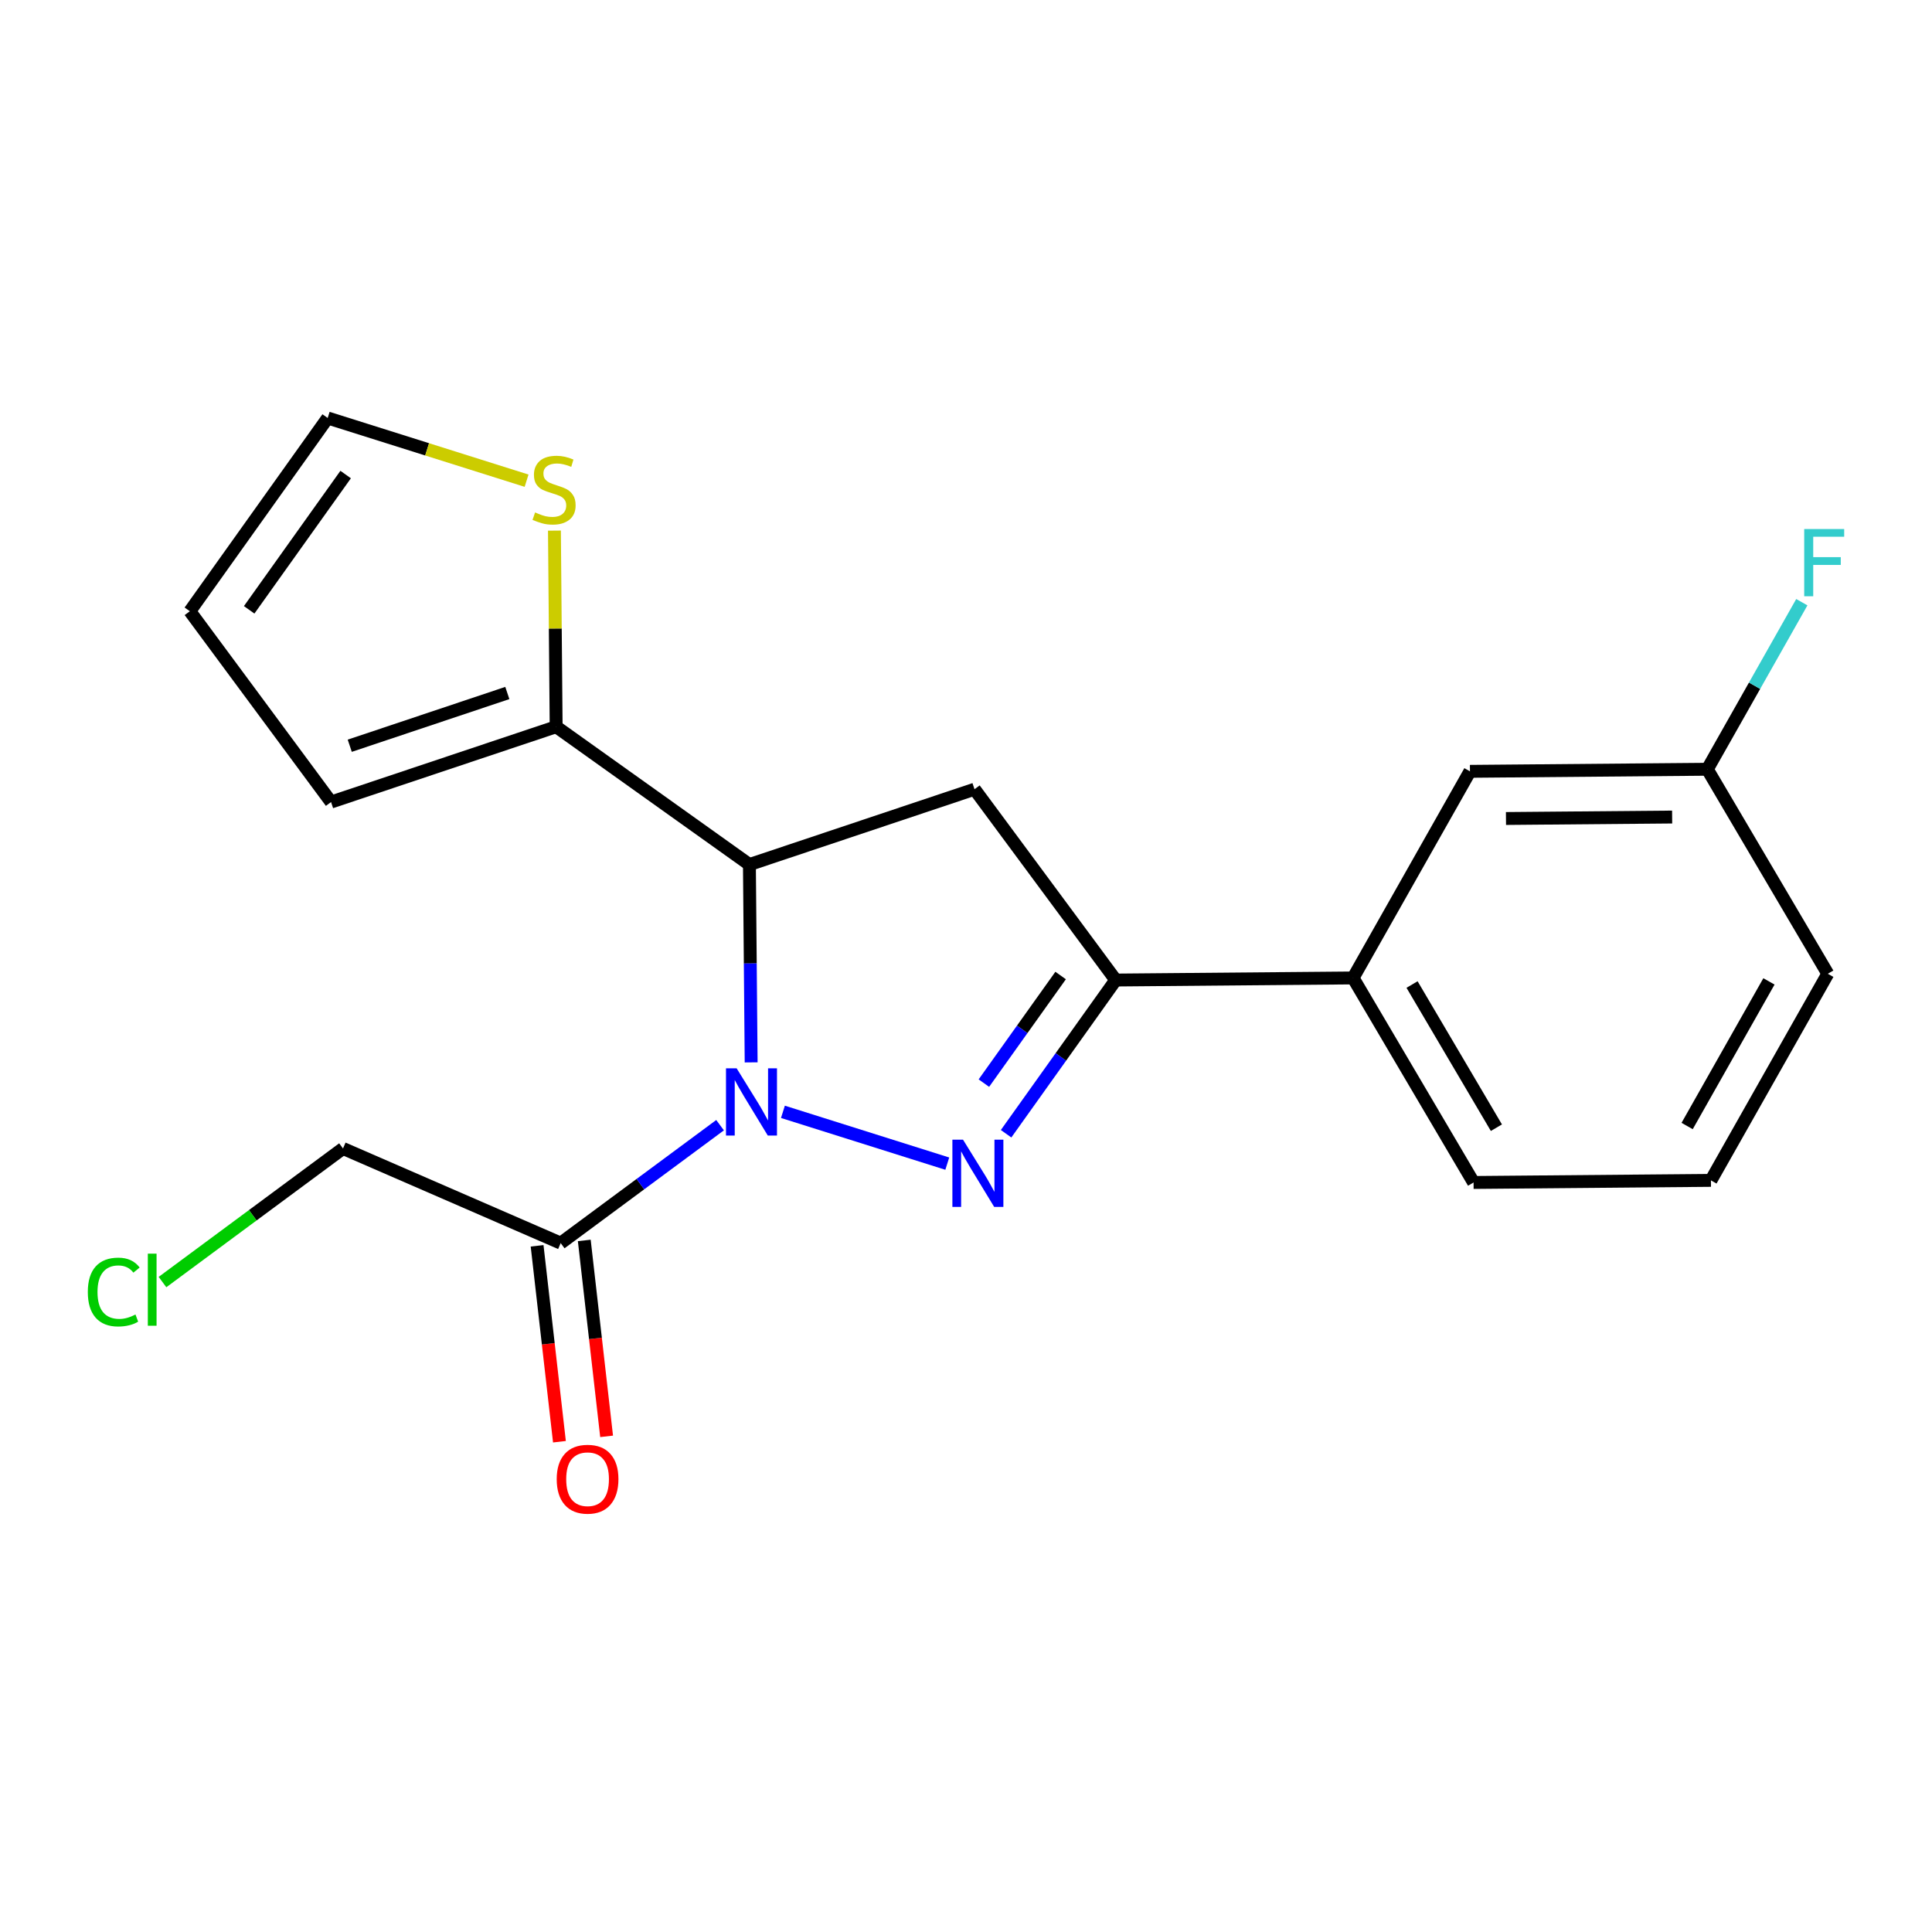 <?xml version='1.0' encoding='iso-8859-1'?>
<svg version='1.1' baseProfile='full'
              xmlns='http://www.w3.org/2000/svg'
                      xmlns:rdkit='http://www.rdkit.org/xml'
                      xmlns:xlink='http://www.w3.org/1999/xlink'
                  xml:space='preserve'
width='300px' height='300px' viewBox='0 0 300 300'>
<!-- END OF HEADER -->
<rect style='opacity:1.0;fill:#FFFFFF;stroke:none' width='300' height='300' x='0' y='0'> </rect>
<rect style='opacity:1.0;fill:#FFFFFF;stroke:none' width='300' height='300' x='0' y='0'> </rect>
<path class='bond-0 atom-0 atom-1' d='M 94.194,223.036 L 92.46,207.825' style='fill:none;fill-rule:evenodd;stroke:#FF0000;stroke-width:2.0px;stroke-linecap:butt;stroke-linejoin:miter;stroke-opacity:1' />
<path class='bond-0 atom-0 atom-1' d='M 92.46,207.825 L 90.726,192.614' style='fill:none;fill-rule:evenodd;stroke:#000000;stroke-width:2.0px;stroke-linecap:butt;stroke-linejoin:miter;stroke-opacity:1' />
<path class='bond-0 atom-0 atom-1' d='M 86.869,223.871 L 85.135,208.66' style='fill:none;fill-rule:evenodd;stroke:#FF0000;stroke-width:2.0px;stroke-linecap:butt;stroke-linejoin:miter;stroke-opacity:1' />
<path class='bond-0 atom-0 atom-1' d='M 85.135,208.66 L 83.401,193.449' style='fill:none;fill-rule:evenodd;stroke:#000000;stroke-width:2.0px;stroke-linecap:butt;stroke-linejoin:miter;stroke-opacity:1' />
<path class='bond-1 atom-1 atom-2' d='M 87.064,193.032 L 53.261,178.336' style='fill:none;fill-rule:evenodd;stroke:#000000;stroke-width:2.0px;stroke-linecap:butt;stroke-linejoin:miter;stroke-opacity:1' />
<path class='bond-3 atom-1 atom-4' d='M 87.064,193.032 L 99.438,183.874' style='fill:none;fill-rule:evenodd;stroke:#000000;stroke-width:2.0px;stroke-linecap:butt;stroke-linejoin:miter;stroke-opacity:1' />
<path class='bond-3 atom-1 atom-4' d='M 99.438,183.874 L 111.812,174.717' style='fill:none;fill-rule:evenodd;stroke:#0000FF;stroke-width:2.0px;stroke-linecap:butt;stroke-linejoin:miter;stroke-opacity:1' />
<path class='bond-2 atom-2 atom-3' d='M 53.261,178.336 L 39.246,188.707' style='fill:none;fill-rule:evenodd;stroke:#000000;stroke-width:2.0px;stroke-linecap:butt;stroke-linejoin:miter;stroke-opacity:1' />
<path class='bond-2 atom-2 atom-3' d='M 39.246,188.707 L 25.232,199.079' style='fill:none;fill-rule:evenodd;stroke:#00CC00;stroke-width:2.0px;stroke-linecap:butt;stroke-linejoin:miter;stroke-opacity:1' />
<path class='bond-4 atom-4 atom-5' d='M 121.572,172.644 L 147.093,180.689' style='fill:none;fill-rule:evenodd;stroke:#0000FF;stroke-width:2.0px;stroke-linecap:butt;stroke-linejoin:miter;stroke-opacity:1' />
<path class='bond-20 atom-15 atom-4' d='M 116.368,134.248 L 116.503,149.606' style='fill:none;fill-rule:evenodd;stroke:#000000;stroke-width:2.0px;stroke-linecap:butt;stroke-linejoin:miter;stroke-opacity:1' />
<path class='bond-20 atom-15 atom-4' d='M 116.503,149.606 L 116.638,164.965' style='fill:none;fill-rule:evenodd;stroke:#0000FF;stroke-width:2.0px;stroke-linecap:butt;stroke-linejoin:miter;stroke-opacity:1' />
<path class='bond-5 atom-5 atom-6' d='M 156.225,176.047 L 164.736,164.113' style='fill:none;fill-rule:evenodd;stroke:#0000FF;stroke-width:2.0px;stroke-linecap:butt;stroke-linejoin:miter;stroke-opacity:1' />
<path class='bond-5 atom-5 atom-6' d='M 164.736,164.113 L 173.248,152.179' style='fill:none;fill-rule:evenodd;stroke:#000000;stroke-width:2.0px;stroke-linecap:butt;stroke-linejoin:miter;stroke-opacity:1' />
<path class='bond-5 atom-5 atom-6' d='M 152.777,168.186 L 158.735,159.832' style='fill:none;fill-rule:evenodd;stroke:#0000FF;stroke-width:2.0px;stroke-linecap:butt;stroke-linejoin:miter;stroke-opacity:1' />
<path class='bond-5 atom-5 atom-6' d='M 158.735,159.832 L 164.693,151.478' style='fill:none;fill-rule:evenodd;stroke:#000000;stroke-width:2.0px;stroke-linecap:butt;stroke-linejoin:miter;stroke-opacity:1' />
<path class='bond-6 atom-6 atom-7' d='M 173.248,152.179 L 210.106,151.855' style='fill:none;fill-rule:evenodd;stroke:#000000;stroke-width:2.0px;stroke-linecap:butt;stroke-linejoin:miter;stroke-opacity:1' />
<path class='bond-13 atom-6 atom-14' d='M 173.248,152.179 L 151.322,122.55' style='fill:none;fill-rule:evenodd;stroke:#000000;stroke-width:2.0px;stroke-linecap:butt;stroke-linejoin:miter;stroke-opacity:1' />
<path class='bond-7 atom-7 atom-8' d='M 210.106,151.855 L 228.815,183.613' style='fill:none;fill-rule:evenodd;stroke:#000000;stroke-width:2.0px;stroke-linecap:butt;stroke-linejoin:miter;stroke-opacity:1' />
<path class='bond-7 atom-7 atom-8' d='M 219.263,152.877 L 232.36,175.107' style='fill:none;fill-rule:evenodd;stroke:#000000;stroke-width:2.0px;stroke-linecap:butt;stroke-linejoin:miter;stroke-opacity:1' />
<path class='bond-22 atom-13 atom-7' d='M 228.254,119.773 L 210.106,151.855' style='fill:none;fill-rule:evenodd;stroke:#000000;stroke-width:2.0px;stroke-linecap:butt;stroke-linejoin:miter;stroke-opacity:1' />
<path class='bond-8 atom-8 atom-9' d='M 228.815,183.613 L 265.672,183.289' style='fill:none;fill-rule:evenodd;stroke:#000000;stroke-width:2.0px;stroke-linecap:butt;stroke-linejoin:miter;stroke-opacity:1' />
<path class='bond-9 atom-9 atom-10' d='M 265.672,183.289 L 283.821,151.207' style='fill:none;fill-rule:evenodd;stroke:#000000;stroke-width:2.0px;stroke-linecap:butt;stroke-linejoin:miter;stroke-opacity:1' />
<path class='bond-9 atom-9 atom-10' d='M 261.978,174.847 L 274.682,152.39' style='fill:none;fill-rule:evenodd;stroke:#000000;stroke-width:2.0px;stroke-linecap:butt;stroke-linejoin:miter;stroke-opacity:1' />
<path class='bond-10 atom-10 atom-11' d='M 283.821,151.207 L 265.112,119.45' style='fill:none;fill-rule:evenodd;stroke:#000000;stroke-width:2.0px;stroke-linecap:butt;stroke-linejoin:miter;stroke-opacity:1' />
<path class='bond-11 atom-11 atom-12' d='M 265.112,119.45 L 272.449,106.479' style='fill:none;fill-rule:evenodd;stroke:#000000;stroke-width:2.0px;stroke-linecap:butt;stroke-linejoin:miter;stroke-opacity:1' />
<path class='bond-11 atom-11 atom-12' d='M 272.449,106.479 L 279.786,93.509' style='fill:none;fill-rule:evenodd;stroke:#33CCCC;stroke-width:2.0px;stroke-linecap:butt;stroke-linejoin:miter;stroke-opacity:1' />
<path class='bond-12 atom-11 atom-13' d='M 265.112,119.45 L 228.254,119.773' style='fill:none;fill-rule:evenodd;stroke:#000000;stroke-width:2.0px;stroke-linecap:butt;stroke-linejoin:miter;stroke-opacity:1' />
<path class='bond-12 atom-11 atom-13' d='M 259.648,126.87 L 233.847,127.096' style='fill:none;fill-rule:evenodd;stroke:#000000;stroke-width:2.0px;stroke-linecap:butt;stroke-linejoin:miter;stroke-opacity:1' />
<path class='bond-14 atom-14 atom-15' d='M 151.322,122.55 L 116.368,134.248' style='fill:none;fill-rule:evenodd;stroke:#000000;stroke-width:2.0px;stroke-linecap:butt;stroke-linejoin:miter;stroke-opacity:1' />
<path class='bond-15 atom-15 atom-16' d='M 116.368,134.248 L 86.359,112.845' style='fill:none;fill-rule:evenodd;stroke:#000000;stroke-width:2.0px;stroke-linecap:butt;stroke-linejoin:miter;stroke-opacity:1' />
<path class='bond-16 atom-16 atom-17' d='M 86.359,112.845 L 51.406,124.543' style='fill:none;fill-rule:evenodd;stroke:#000000;stroke-width:2.0px;stroke-linecap:butt;stroke-linejoin:miter;stroke-opacity:1' />
<path class='bond-16 atom-16 atom-17' d='M 78.777,107.609 L 54.309,115.798' style='fill:none;fill-rule:evenodd;stroke:#000000;stroke-width:2.0px;stroke-linecap:butt;stroke-linejoin:miter;stroke-opacity:1' />
<path class='bond-21 atom-20 atom-16' d='M 86.092,82.394 L 86.225,97.62' style='fill:none;fill-rule:evenodd;stroke:#CCCC00;stroke-width:2.0px;stroke-linecap:butt;stroke-linejoin:miter;stroke-opacity:1' />
<path class='bond-21 atom-20 atom-16' d='M 86.225,97.62 L 86.359,112.845' style='fill:none;fill-rule:evenodd;stroke:#000000;stroke-width:2.0px;stroke-linecap:butt;stroke-linejoin:miter;stroke-opacity:1' />
<path class='bond-17 atom-17 atom-18' d='M 51.406,124.543 L 29.479,94.915' style='fill:none;fill-rule:evenodd;stroke:#000000;stroke-width:2.0px;stroke-linecap:butt;stroke-linejoin:miter;stroke-opacity:1' />
<path class='bond-18 atom-18 atom-19' d='M 29.479,94.915 L 50.882,64.906' style='fill:none;fill-rule:evenodd;stroke:#000000;stroke-width:2.0px;stroke-linecap:butt;stroke-linejoin:miter;stroke-opacity:1' />
<path class='bond-18 atom-18 atom-19' d='M 38.691,94.694 L 53.673,73.688' style='fill:none;fill-rule:evenodd;stroke:#000000;stroke-width:2.0px;stroke-linecap:butt;stroke-linejoin:miter;stroke-opacity:1' />
<path class='bond-19 atom-19 atom-20' d='M 50.882,64.906 L 66.325,69.774' style='fill:none;fill-rule:evenodd;stroke:#000000;stroke-width:2.0px;stroke-linecap:butt;stroke-linejoin:miter;stroke-opacity:1' />
<path class='bond-19 atom-19 atom-20' d='M 66.325,69.774 L 81.767,74.642' style='fill:none;fill-rule:evenodd;stroke:#CCCC00;stroke-width:2.0px;stroke-linecap:butt;stroke-linejoin:miter;stroke-opacity:1' />
<path  class='atom-0' d='M 86.446 229.683
Q 86.446 227.177, 87.685 225.776
Q 88.923 224.375, 91.238 224.375
Q 93.553 224.375, 94.791 225.776
Q 96.03 227.177, 96.03 229.683
Q 96.03 232.219, 94.777 233.664
Q 93.523 235.094, 91.238 235.094
Q 88.938 235.094, 87.685 233.664
Q 86.446 232.234, 86.446 229.683
M 91.238 233.915
Q 92.83 233.915, 93.686 232.853
Q 94.555 231.777, 94.555 229.683
Q 94.555 227.634, 93.686 226.602
Q 92.83 225.555, 91.238 225.555
Q 89.646 225.555, 88.776 226.587
Q 87.921 227.619, 87.921 229.683
Q 87.921 231.791, 88.776 232.853
Q 89.646 233.915, 91.238 233.915
' fill='#FF0000'/>
<path  class='atom-3' d='M 13.636 200.624
Q 13.636 198.029, 14.845 196.672
Q 16.069 195.301, 18.384 195.301
Q 20.536 195.301, 21.686 196.82
L 20.713 197.616
Q 19.873 196.51, 18.384 196.51
Q 16.806 196.51, 15.966 197.572
Q 15.14 198.618, 15.14 200.624
Q 15.14 202.688, 15.995 203.749
Q 16.865 204.811, 18.546 204.811
Q 19.696 204.811, 21.038 204.118
L 21.451 205.224
Q 20.905 205.577, 20.079 205.784
Q 19.254 205.99, 18.34 205.99
Q 16.069 205.99, 14.845 204.604
Q 13.636 203.218, 13.636 200.624
' fill='#00CC00'/>
<path  class='atom-3' d='M 22.954 194.667
L 24.311 194.667
L 24.311 205.858
L 22.954 205.858
L 22.954 194.667
' fill='#00CC00'/>
<path  class='atom-4' d='M 114.384 165.886
L 117.805 171.415
Q 118.144 171.961, 118.689 172.948
Q 119.235 173.936, 119.264 173.995
L 119.264 165.886
L 120.65 165.886
L 120.65 176.325
L 119.22 176.325
L 115.549 170.28
Q 115.121 169.572, 114.664 168.761
Q 114.222 167.95, 114.089 167.7
L 114.089 176.325
L 112.733 176.325
L 112.733 165.886
L 114.384 165.886
' fill='#0000FF'/>
<path  class='atom-5' d='M 149.538 176.968
L 152.959 182.497
Q 153.298 183.042, 153.843 184.03
Q 154.389 185.018, 154.418 185.077
L 154.418 176.968
L 155.804 176.968
L 155.804 187.407
L 154.374 187.407
L 150.703 181.362
Q 150.275 180.654, 149.818 179.843
Q 149.376 179.032, 149.243 178.781
L 149.243 187.407
L 147.887 187.407
L 147.887 176.968
L 149.538 176.968
' fill='#0000FF'/>
<path  class='atom-12' d='M 280.157 82.149
L 286.364 82.149
L 286.364 83.343
L 281.557 83.343
L 281.557 86.513
L 285.833 86.513
L 285.833 87.722
L 281.557 87.722
L 281.557 92.587
L 280.157 92.587
L 280.157 82.149
' fill='#33CCCC'/>
<path  class='atom-20' d='M 83.087 79.57
Q 83.205 79.615, 83.691 79.821
Q 84.178 80.028, 84.709 80.16
Q 85.254 80.278, 85.785 80.278
Q 86.773 80.278, 87.348 79.806
Q 87.923 79.32, 87.923 78.479
Q 87.923 77.904, 87.628 77.551
Q 87.348 77.197, 86.905 77.005
Q 86.463 76.813, 85.726 76.592
Q 84.797 76.312, 84.237 76.047
Q 83.691 75.781, 83.293 75.221
Q 82.91 74.661, 82.91 73.717
Q 82.91 72.405, 83.794 71.594
Q 84.694 70.783, 86.463 70.783
Q 87.672 70.783, 89.043 71.358
L 88.704 72.493
Q 87.451 71.978, 86.507 71.978
Q 85.49 71.978, 84.93 72.405
Q 84.37 72.818, 84.384 73.54
Q 84.384 74.101, 84.664 74.44
Q 84.959 74.779, 85.372 74.97
Q 85.8 75.162, 86.507 75.383
Q 87.451 75.678, 88.011 75.973
Q 88.572 76.268, 88.969 76.872
Q 89.382 77.462, 89.382 78.479
Q 89.382 79.924, 88.409 80.706
Q 87.451 81.472, 85.844 81.472
Q 84.915 81.472, 84.207 81.266
Q 83.514 81.074, 82.689 80.735
L 83.087 79.57
' fill='#CCCC00'/>
</svg>

